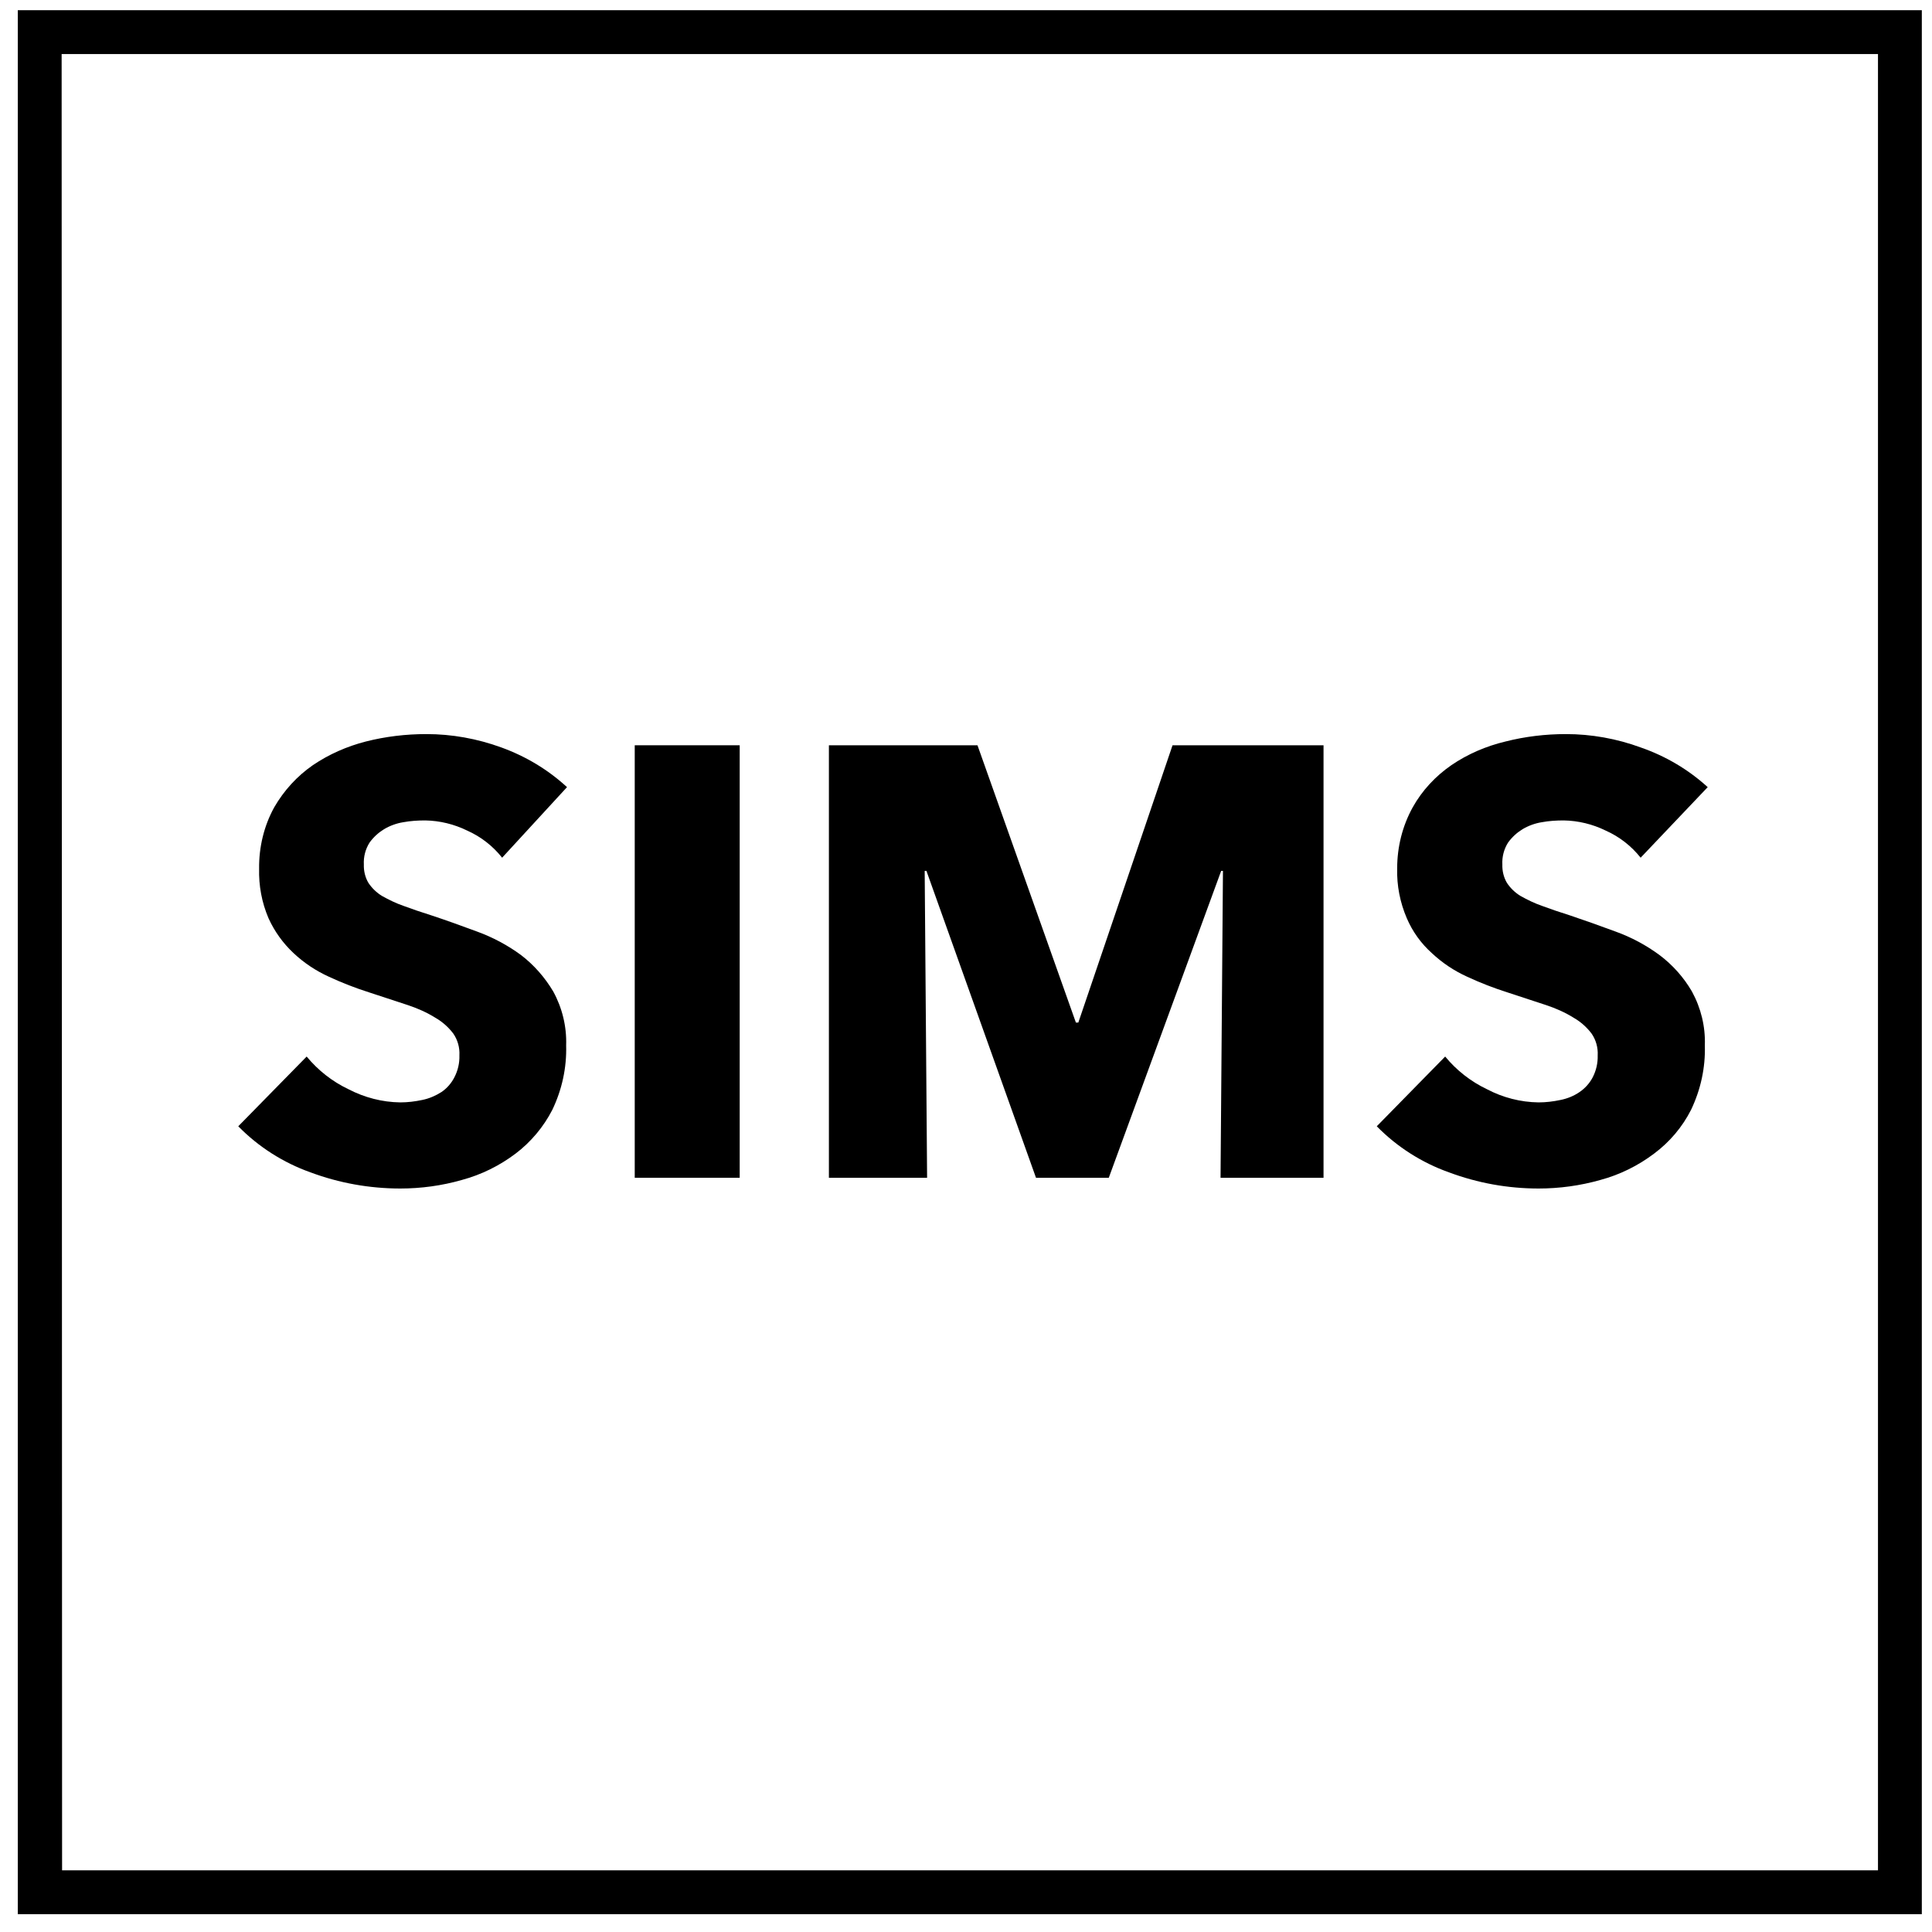 <svg width="52" height="52" viewBox="0 0 52 52" fill="none" xmlns="http://www.w3.org/2000/svg">
<g id="sims" clip-path="url(#clip0_9_38)">
<path id="Vector" d="M13.515 23.085C13.262 22.767 12.943 22.519 12.572 22.354C12.223 22.183 11.834 22.088 11.445 22.082C11.244 22.082 11.05 22.094 10.855 22.13C10.672 22.159 10.495 22.224 10.336 22.318C10.183 22.413 10.053 22.531 9.947 22.678C9.835 22.855 9.782 23.062 9.793 23.268C9.787 23.439 9.829 23.617 9.917 23.764C10.012 23.906 10.135 24.024 10.277 24.112C10.466 24.218 10.66 24.313 10.867 24.384C11.085 24.466 11.333 24.549 11.61 24.637C12.005 24.767 12.412 24.915 12.843 25.074C13.262 25.227 13.663 25.44 14.023 25.705C14.371 25.971 14.665 26.307 14.89 26.685C15.132 27.127 15.255 27.629 15.238 28.136C15.255 28.738 15.126 29.328 14.866 29.871C14.63 30.331 14.288 30.739 13.875 31.051C13.444 31.376 12.955 31.618 12.43 31.759C11.893 31.913 11.333 31.989 10.773 31.989C9.947 31.989 9.127 31.842 8.354 31.553C7.623 31.293 6.956 30.868 6.413 30.314L8.254 28.437C8.561 28.809 8.944 29.11 9.38 29.317C9.811 29.541 10.289 29.665 10.773 29.671C10.973 29.671 11.168 29.647 11.362 29.606C11.545 29.57 11.722 29.494 11.881 29.393C12.029 29.293 12.147 29.157 12.229 28.998C12.324 28.815 12.371 28.614 12.365 28.408C12.377 28.195 12.318 27.989 12.2 27.818C12.07 27.647 11.911 27.505 11.728 27.399C11.492 27.251 11.239 27.139 10.973 27.051L9.947 26.714C9.575 26.596 9.209 26.455 8.855 26.29C8.502 26.13 8.183 25.918 7.9 25.652C7.617 25.387 7.387 25.068 7.227 24.714C7.045 24.289 6.962 23.835 6.974 23.375C6.968 22.802 7.104 22.23 7.381 21.728C7.64 21.28 7.994 20.89 8.419 20.596C8.855 20.3 9.339 20.088 9.846 19.958C10.377 19.823 10.926 19.758 11.474 19.758C12.165 19.758 12.843 19.881 13.492 20.117C14.146 20.354 14.748 20.713 15.261 21.186L13.515 23.085Z" fill="#000000"/>
<path id="Vector_2" d="M17.084 31.7V20.059H19.909V31.7H17.084Z" fill="#000000"/>
<path id="Vector_3" d="M32.851 31.7L32.916 23.44H32.868L29.843 31.7H27.884L24.935 23.44H24.888L24.953 31.7H22.31V20.059H26.309L28.958 27.523H29.023L31.559 20.059H35.623V31.7H32.851Z" fill="#000000"/>
<path id="Vector_4" d="M44.158 23.085C43.905 22.767 43.586 22.519 43.215 22.354C42.867 22.183 42.477 22.088 42.088 22.082C41.887 22.082 41.693 22.094 41.498 22.13C41.315 22.159 41.138 22.224 40.979 22.318C40.826 22.413 40.696 22.531 40.59 22.678C40.478 22.855 40.425 23.062 40.436 23.268C40.43 23.439 40.472 23.617 40.56 23.764C40.654 23.906 40.778 24.024 40.92 24.112C41.109 24.218 41.303 24.313 41.51 24.384C41.728 24.466 41.976 24.549 42.253 24.637C42.642 24.767 43.055 24.915 43.486 25.074C43.91 25.227 44.306 25.44 44.666 25.705C45.019 25.971 45.314 26.301 45.538 26.685C45.78 27.127 45.904 27.629 45.886 28.136C45.904 28.738 45.774 29.328 45.515 29.871C45.279 30.337 44.937 30.739 44.518 31.051C44.087 31.376 43.598 31.618 43.073 31.759C42.53 31.913 41.97 31.989 41.41 31.989C40.584 31.989 39.77 31.842 38.997 31.553C38.266 31.293 37.599 30.868 37.056 30.314L38.897 28.437C39.203 28.809 39.587 29.11 40.023 29.317C40.448 29.541 40.926 29.665 41.41 29.671C41.61 29.671 41.805 29.647 41.999 29.606C42.182 29.57 42.359 29.499 42.513 29.393C42.66 29.293 42.784 29.157 42.867 28.998C42.961 28.815 43.008 28.614 43.002 28.408C43.014 28.195 42.955 27.989 42.837 27.818C42.707 27.647 42.548 27.505 42.365 27.399C42.129 27.251 41.876 27.139 41.61 27.051L40.584 26.714C40.212 26.596 39.846 26.455 39.492 26.29C39.139 26.13 38.82 25.918 38.537 25.652C38.248 25.393 38.018 25.074 37.864 24.714C37.682 24.289 37.593 23.835 37.605 23.375C37.605 22.796 37.746 22.23 38.024 21.728C38.277 21.274 38.637 20.89 39.062 20.596C39.504 20.294 40 20.082 40.519 19.958C41.05 19.823 41.598 19.758 42.147 19.758C42.831 19.758 43.515 19.881 44.158 20.117C44.825 20.348 45.438 20.708 45.963 21.186L44.158 23.085Z" fill="#000000"/>
<path id="Vector_5" d="M51.726 51.52H0.479V0.274H51.726V51.52ZM1.671 50.34H50.546V1.454H1.659L1.671 50.34Z" fill="#000000"/>
</g>
<defs>
<clipPath id="clip0_9_38">
<rect width="51.247" height="51.247" fill="white" transform="translate(0.479 0.274)"/>
</clipPath>
</defs>
</svg>
